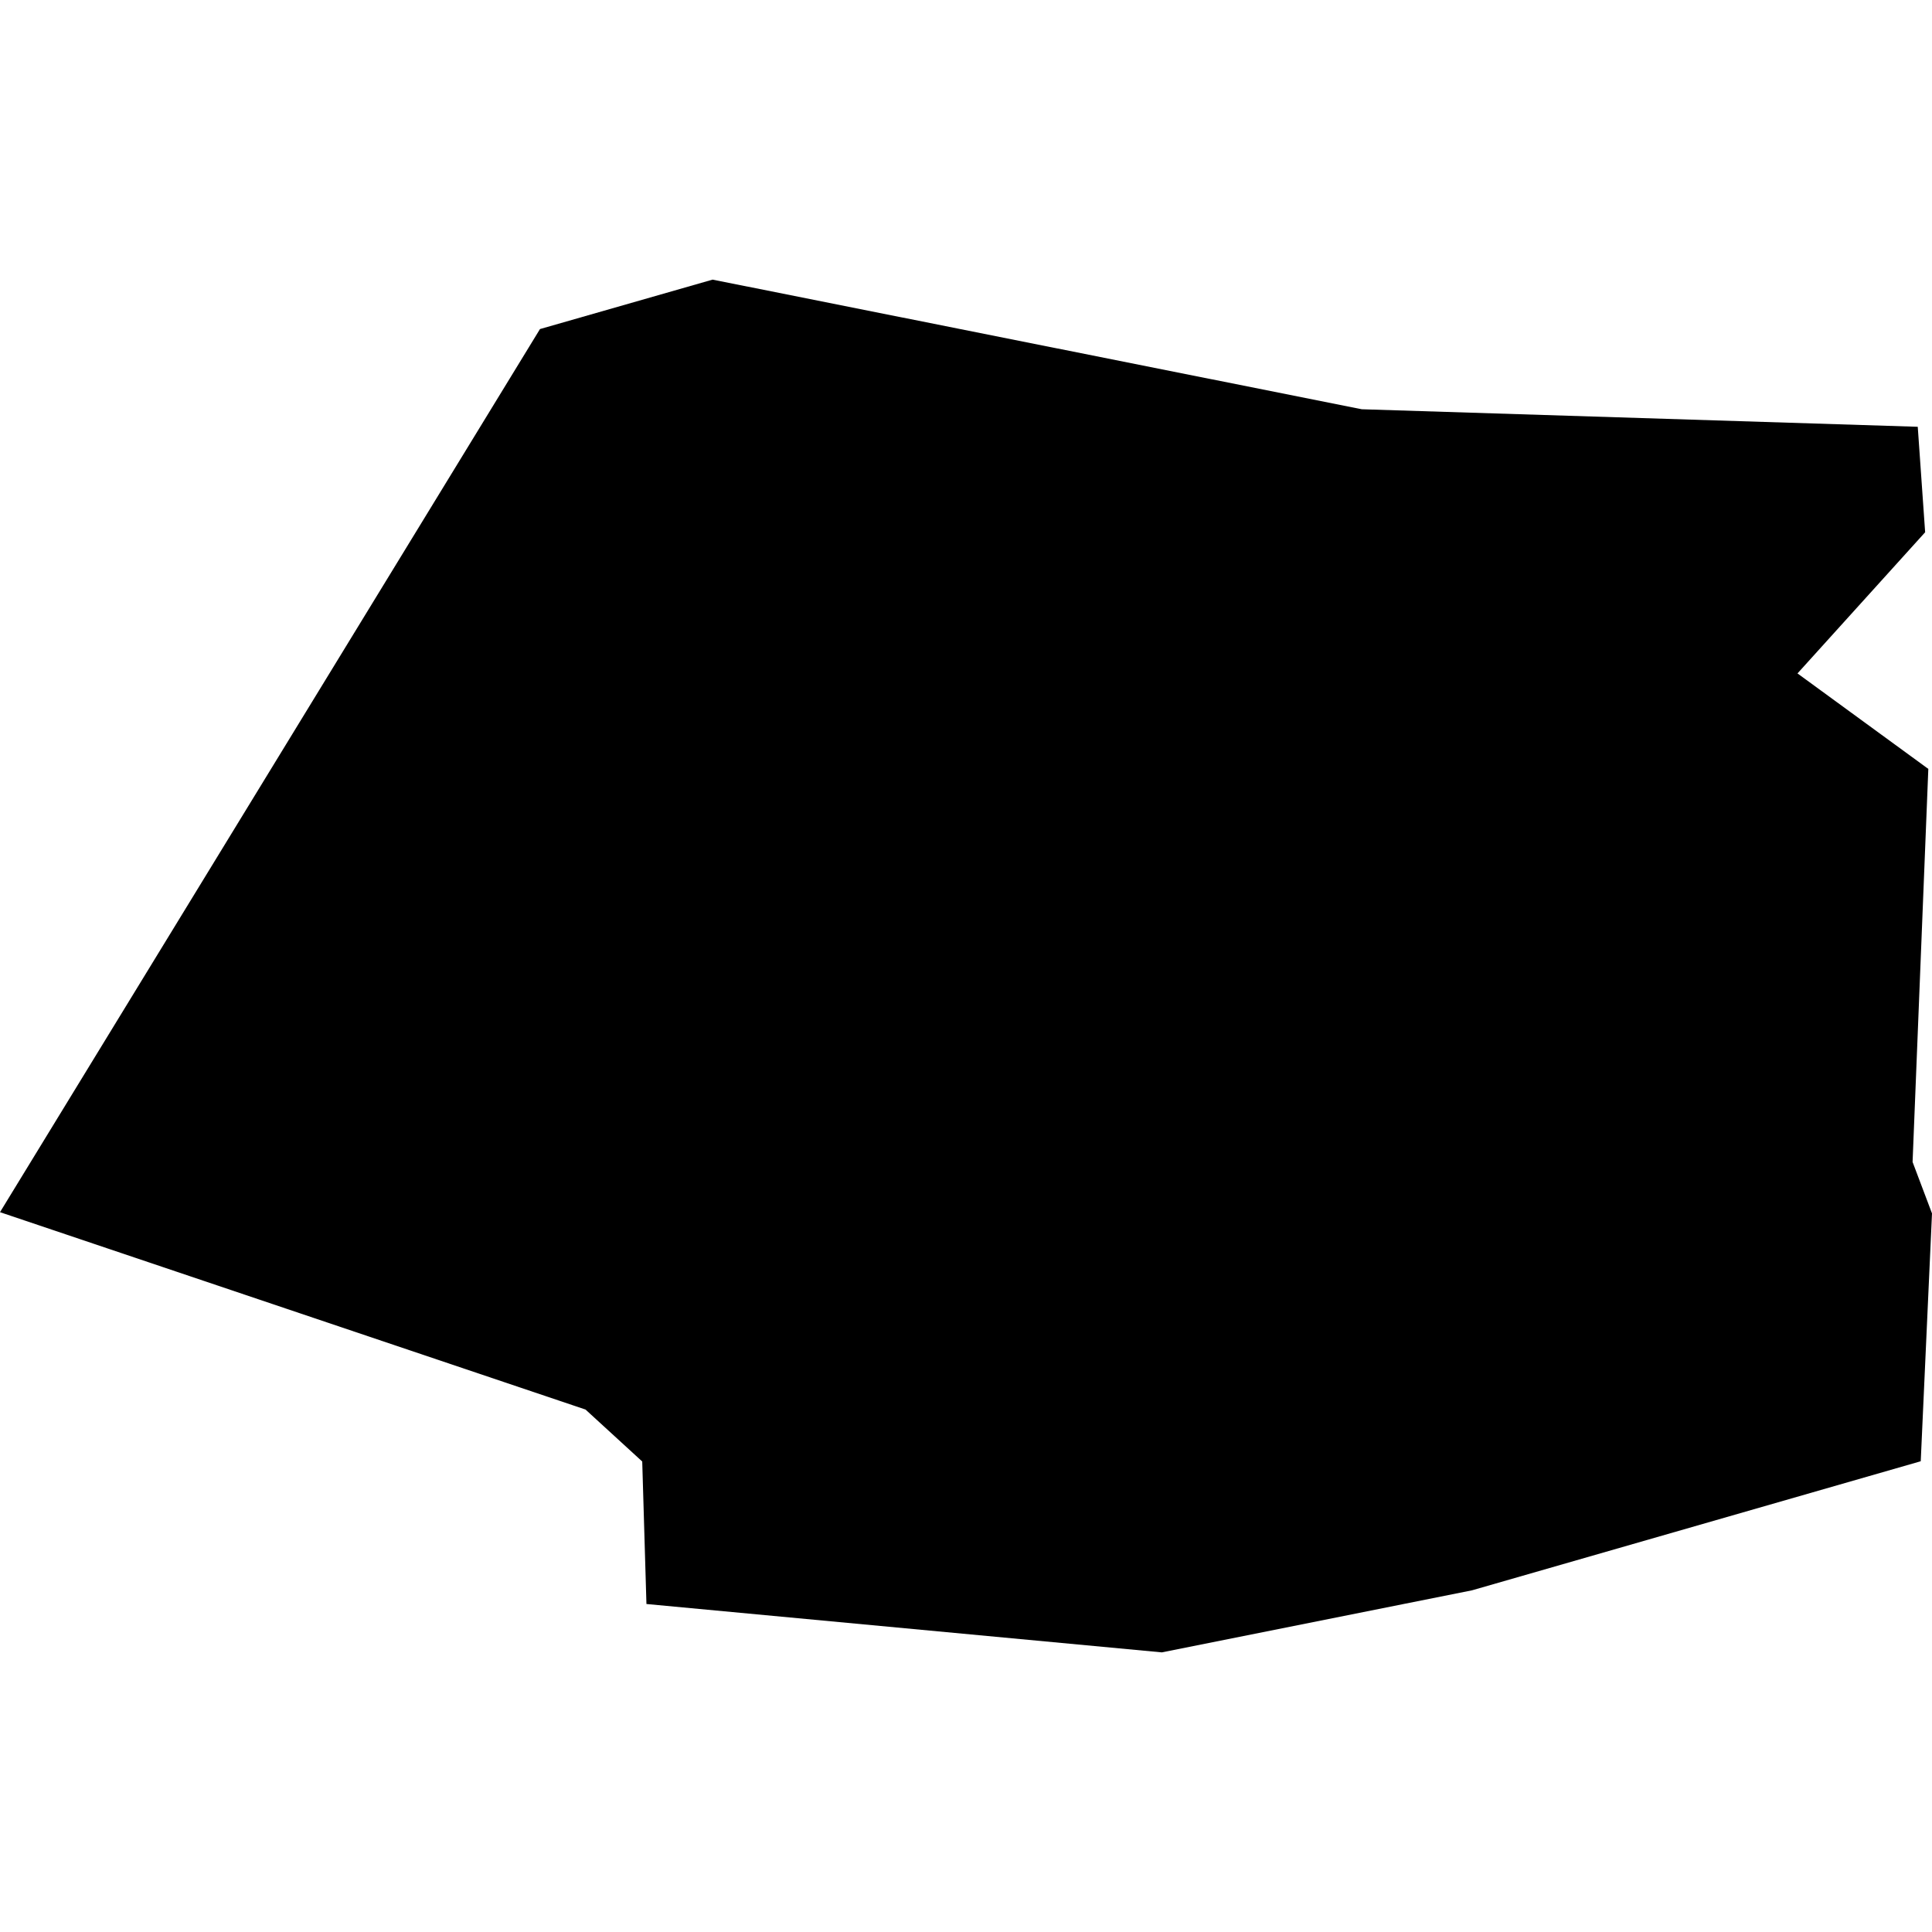 <?xml version="1.0" encoding="utf-8" standalone="no"?>
<!DOCTYPE svg PUBLIC "-//W3C//DTD SVG 1.1//EN"
  "http://www.w3.org/Graphics/SVG/1.1/DTD/svg11.dtd">
<!-- Created with matplotlib (https://matplotlib.org/) -->
<svg height="288pt" version="1.1" viewBox="0 0 288 288" width="288pt" xmlns="http://www.w3.org/2000/svg" xmlns:xlink="http://www.w3.org/1999/xlink">
 <defs>
  <style type="text/css">
*{stroke-linecap:butt;stroke-linejoin:round;}
  </style>
 </defs>
 <g id="figure_1">
  <g id="patch_1">
   <path d="M 0 288 
L 288 288 
L 288 0 
L 0 0 
z
" style="fill:none;opacity:0;"/>
  </g>
  <g id="axes_1">
   <g id="PatchCollection_1">
    <path clip-path="url(#pf34b66949f)" d="M -0 180.697 
L 87.282 210.119 
L 95.736 217.864 
L 96.364 239.106 
L 173.2 246.317 
L 219.454 237.06 
L 286.321 217.826 
L 288 180.882 
L 285.105 173.214 
L 287.452 114.621 
L 267.949 100.386 
L 286.978 79.343 
L 285.876 63.62 
L 203 61.006 
L 106.224 41.683 
L 80.494 49.053 
L -0 180.697 
"/>
   </g>
  </g>
 </g>
 <defs>
  <clipPath id="pf34b66949f">
   <rect height="204.635" width="288" x="0" y="41.683"/>
  </clipPath>
 </defs>
</svg>
